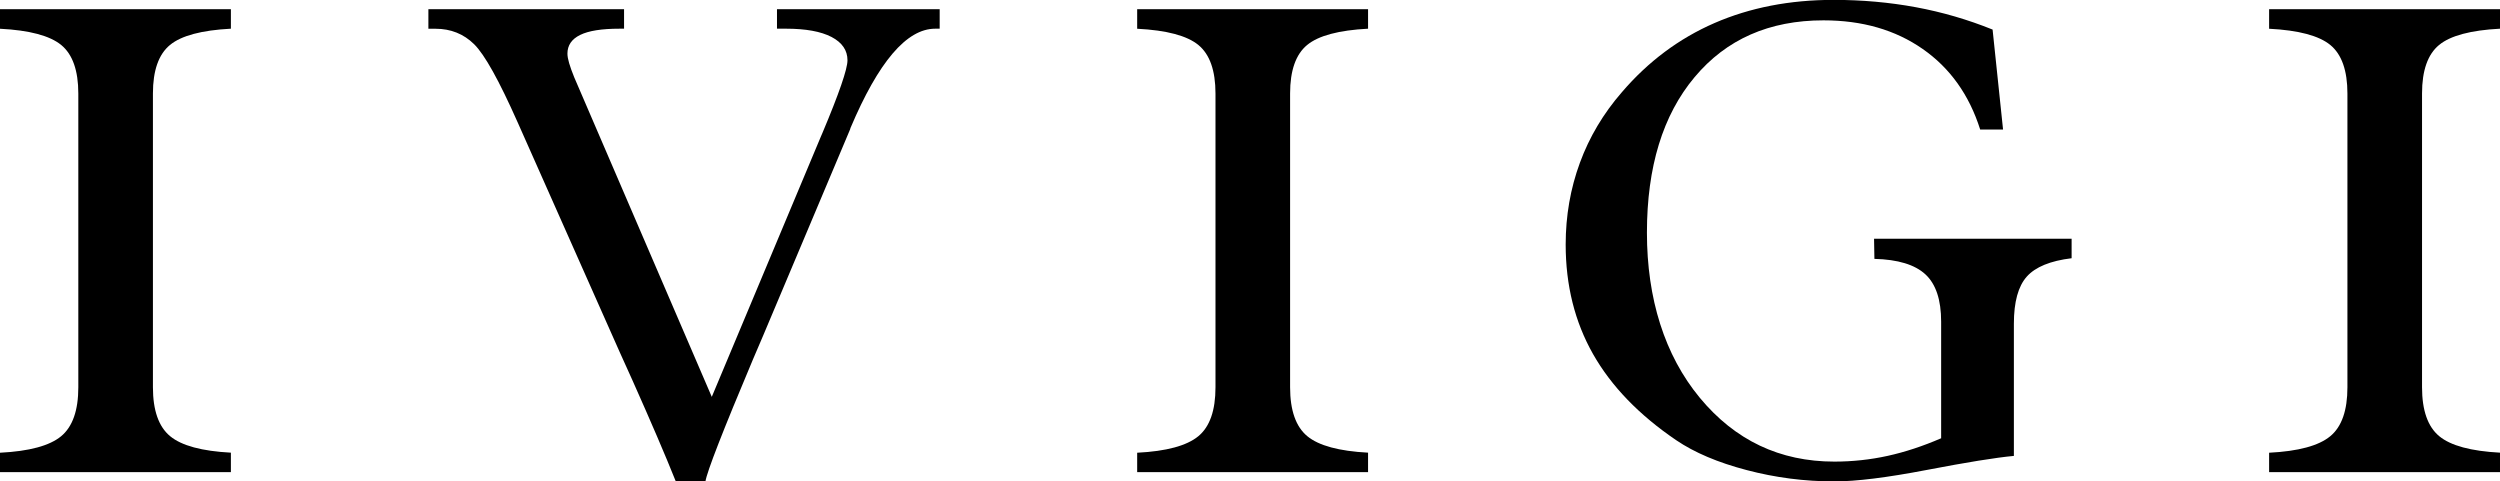 <?xml version="1.0" encoding="UTF-8"?><svg id="Calque_1" xmlns="http://www.w3.org/2000/svg" viewBox="0 0 425.2 81.88"><path d="M0,80.31v-3.31c4.97-.25,8.44-1.19,10.39-2.8,1.95-1.61,2.93-4.39,2.93-8.33V15.91c0-3.91-.97-6.66-2.9-8.25-1.94-1.59-5.41-2.52-10.42-2.77V1.57H39.27v3.31c-4.97,.26-8.43,1.18-10.36,2.77-1.93,1.59-2.9,4.34-2.9,8.25v49.96c0,3.94,.98,6.72,2.93,8.33,1.95,1.61,5.4,2.54,10.33,2.8v3.31H0Z"/><path d="M114.94,81.88c-1.78-4.45-4.23-10.15-7.33-17.1-1.02-2.28-1.77-3.93-2.23-4.94l-17.34-39.04c-3.15-7.09-5.61-11.52-7.4-13.28-1.79-1.76-3.98-2.63-6.57-2.63h-1.21V1.57h33.28v3.31h-.77c-3.02,0-5.25,.35-6.69,1.06-1.45,.71-2.17,1.77-2.17,3.18,0,.43,.1,.98,.29,1.63,.19,.65,.48,1.45,.86,2.39l23.4,54.36,18.55-44.26,.26-.6c2.85-6.77,4.27-10.9,4.27-12.38,0-1.7-.9-3.02-2.71-3.97-1.81-.94-4.39-1.41-7.75-1.41h-1.53V1.57h27.67v3.31h-.76c-4.85,0-9.65,5.63-14.41,16.89l-.06,.22-14.79,35.08-1.72,4.02c-5.14,12.2-7.84,19.13-8.1,20.8h-5.04Z"/><path d="M193.41,80.31v-3.31c4.97-.25,8.43-1.19,10.39-2.8,1.96-1.61,2.93-4.39,2.93-8.33V15.91c0-3.91-.97-6.66-2.9-8.25-1.93-1.59-5.41-2.52-10.42-2.77V1.57h39.27v3.31c-4.97,.26-8.43,1.18-10.36,2.77-1.93,1.59-2.9,4.34-2.9,8.25v49.96c0,3.94,.98,6.72,2.93,8.33,1.95,1.61,5.4,2.54,10.33,2.8v3.31h-39.27Z"/><path d="M342.52,77.54c-3.1,.29-8.04,1.09-14.82,2.39-6.78,1.3-12.02,1.95-15.71,1.95-5.06,0-10.03-.64-14.92-1.93-4.89-1.28-8.88-2.98-11.98-5.08-6.33-4.3-11.05-9.19-14.15-14.66-3.1-5.47-4.65-11.68-4.65-18.63,0-4.88,.81-9.52,2.42-13.9,1.61-4.38,3.99-8.38,7.14-12,4.46-5.21,9.71-9.13,15.75-11.76,6.03-2.62,12.79-3.94,20.27-3.94,4.84,0,9.51,.42,13.99,1.25,4.48,.83,8.83,2.1,13.04,3.8l1.78,17h-3.89c-1.87-5.9-5.13-10.47-9.79-13.71-4.65-3.24-10.27-4.86-16.86-4.86-9.23,0-16.54,3.22-21.93,9.67-5.4,6.44-8.1,15.26-8.1,26.45s3,20.83,8.99,28.07c5.99,7.24,13.62,10.86,22.89,10.86,3.1,0,6.13-.33,9.08-.98,2.95-.65,5.98-1.65,9.08-2.99v-19.82c0-3.72-.89-6.41-2.68-8.06-1.79-1.65-4.67-2.53-8.67-2.63l-.06-3.42h33.6v3.31c-3.61,.44-6.15,1.48-7.62,3.12-1.47,1.65-2.2,4.32-2.2,8.01v22.48Z"/><path d="M385.93,80.31v-3.31c4.97-.25,8.44-1.19,10.39-2.8,1.96-1.61,2.93-4.39,2.93-8.33V15.91c0-3.91-.97-6.66-2.9-8.25-1.93-1.59-5.41-2.52-10.42-2.77V1.57h39.27v3.31c-4.97,.26-8.43,1.18-10.36,2.77-1.93,1.59-2.9,4.34-2.9,8.25v49.96c0,3.94,.98,6.72,2.93,8.33,1.95,1.61,5.4,2.54,10.33,2.8v3.31h-39.27Z"/></svg>